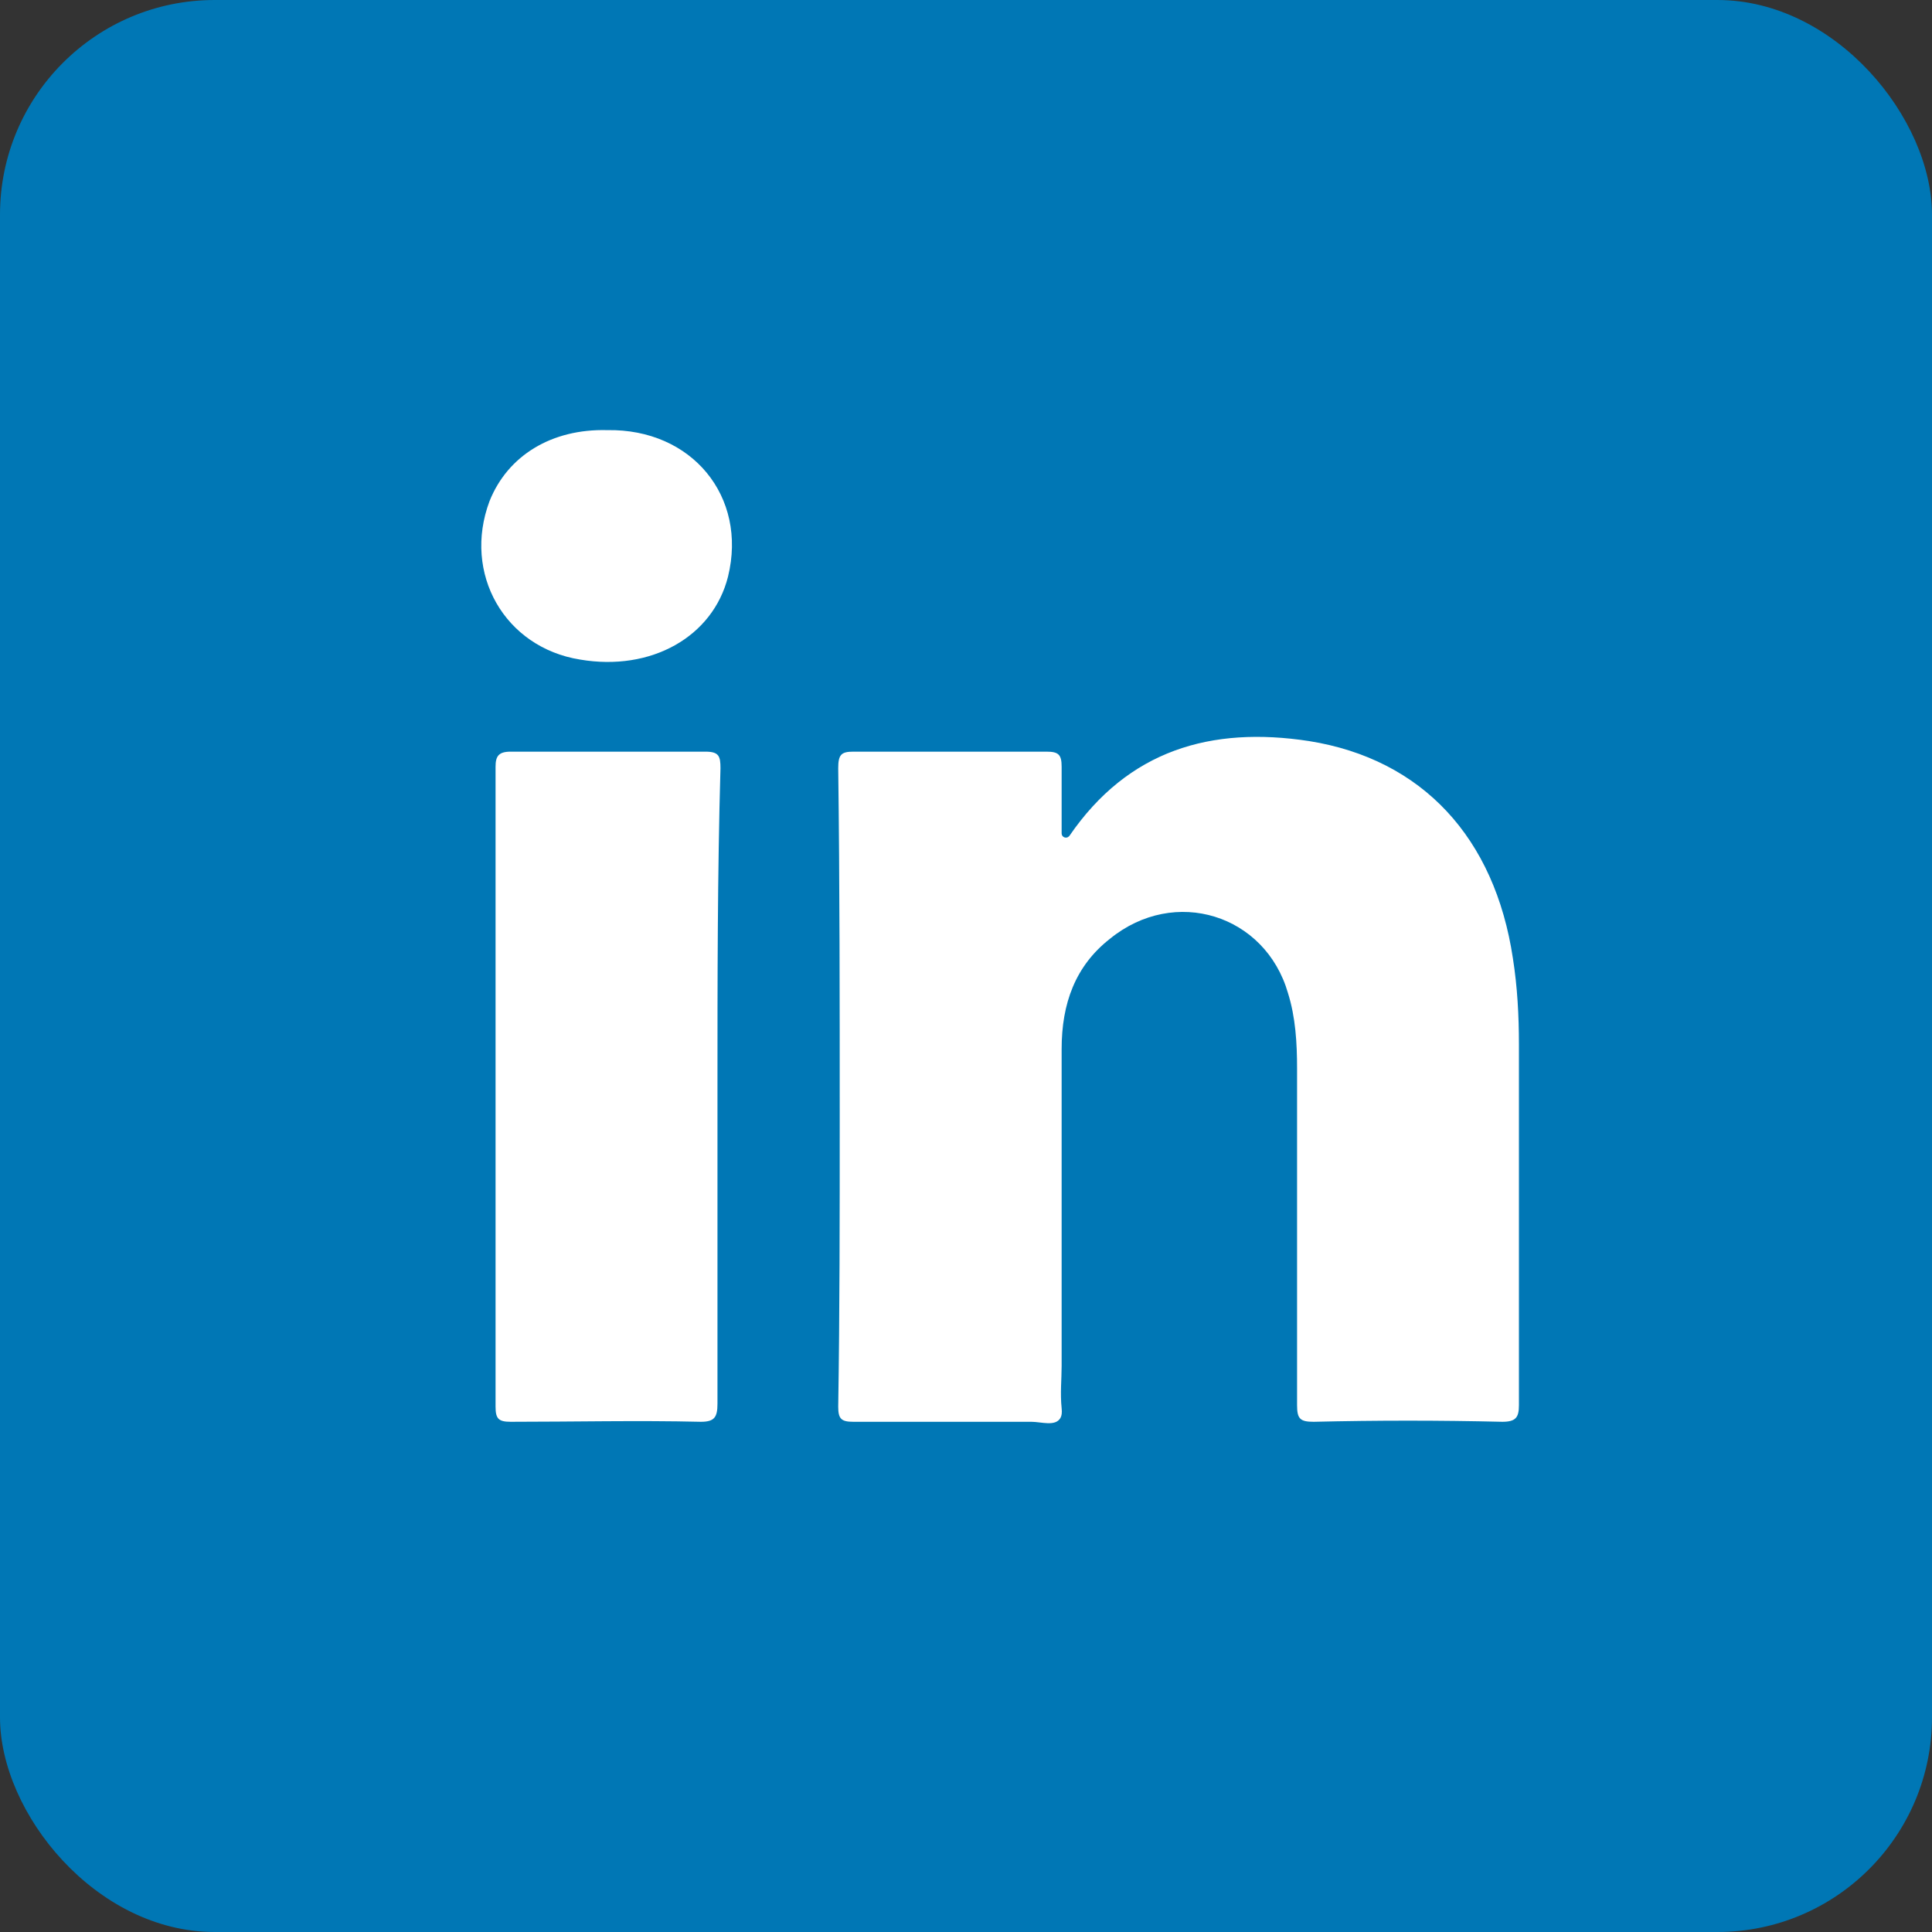 <svg width="36" height="36" viewBox="0 0 36 36" fill="none" xmlns="http://www.w3.org/2000/svg">
<rect x="0" y="0" width="36" height="36" fill="#333333" stroke="none"/>
<rect width="36" height="36" rx="4" fill="#0077B5"/>
<path d="M27.994 26.493C26.813 26.465 25.66 26.465 24.479 26.493C24.225 26.493 24.169 26.437 24.169 26.184C24.169 24.103 24.169 21.993 24.169 19.912C24.169 19.434 24.141 18.956 24 18.506C23.578 17.043 21.891 16.509 20.682 17.493C20.035 17.999 19.782 18.703 19.782 19.546C19.782 21.515 19.782 23.484 19.782 25.453C19.782 25.706 19.753 25.959 19.782 26.24C19.792 26.322 19.783 26.382 19.759 26.423C19.662 26.586 19.405 26.493 19.216 26.493C18.105 26.493 17.015 26.493 15.9 26.493C15.675 26.493 15.619 26.437 15.619 26.212C15.647 24.44 15.647 22.668 15.647 20.868C15.647 18.674 15.647 16.481 15.619 14.315C15.619 14.062 15.675 14.006 15.9 14.006C17.11 14.006 18.291 14.006 19.5 14.006C19.725 14.006 19.782 14.062 19.782 14.287C19.782 14.682 19.782 15.077 19.782 15.53C19.782 15.601 19.869 15.634 19.919 15.584C19.923 15.58 19.924 15.579 19.927 15.575C21.023 13.976 22.568 13.528 24.394 13.809C26.503 14.146 27.854 15.609 28.191 17.859C28.275 18.393 28.303 18.928 28.303 19.462C28.303 21.712 28.303 23.934 28.303 26.184C28.303 26.409 28.247 26.493 27.994 26.493Z" fill="white"/>
<path d="M13.369 20.25C13.369 22.218 13.369 24.187 13.369 26.156C13.369 26.409 13.312 26.493 13.059 26.493C11.878 26.465 10.697 26.493 9.516 26.493C9.291 26.493 9.234 26.437 9.234 26.212C9.234 22.247 9.234 18.253 9.234 14.287C9.234 14.09 9.291 14.006 9.516 14.006C10.725 14.006 11.934 14.006 13.144 14.006C13.397 14.006 13.425 14.09 13.425 14.315C13.369 16.284 13.369 18.253 13.369 20.25Z" fill="white"/>
<path d="M13.566 10.743C13.284 11.868 12.131 12.515 10.809 12.29C9.403 12.065 8.616 10.687 9.122 9.337C9.459 8.493 10.275 7.987 11.316 8.015C12.891 7.987 13.931 9.252 13.566 10.743Z" fill="white"/>
</svg>
